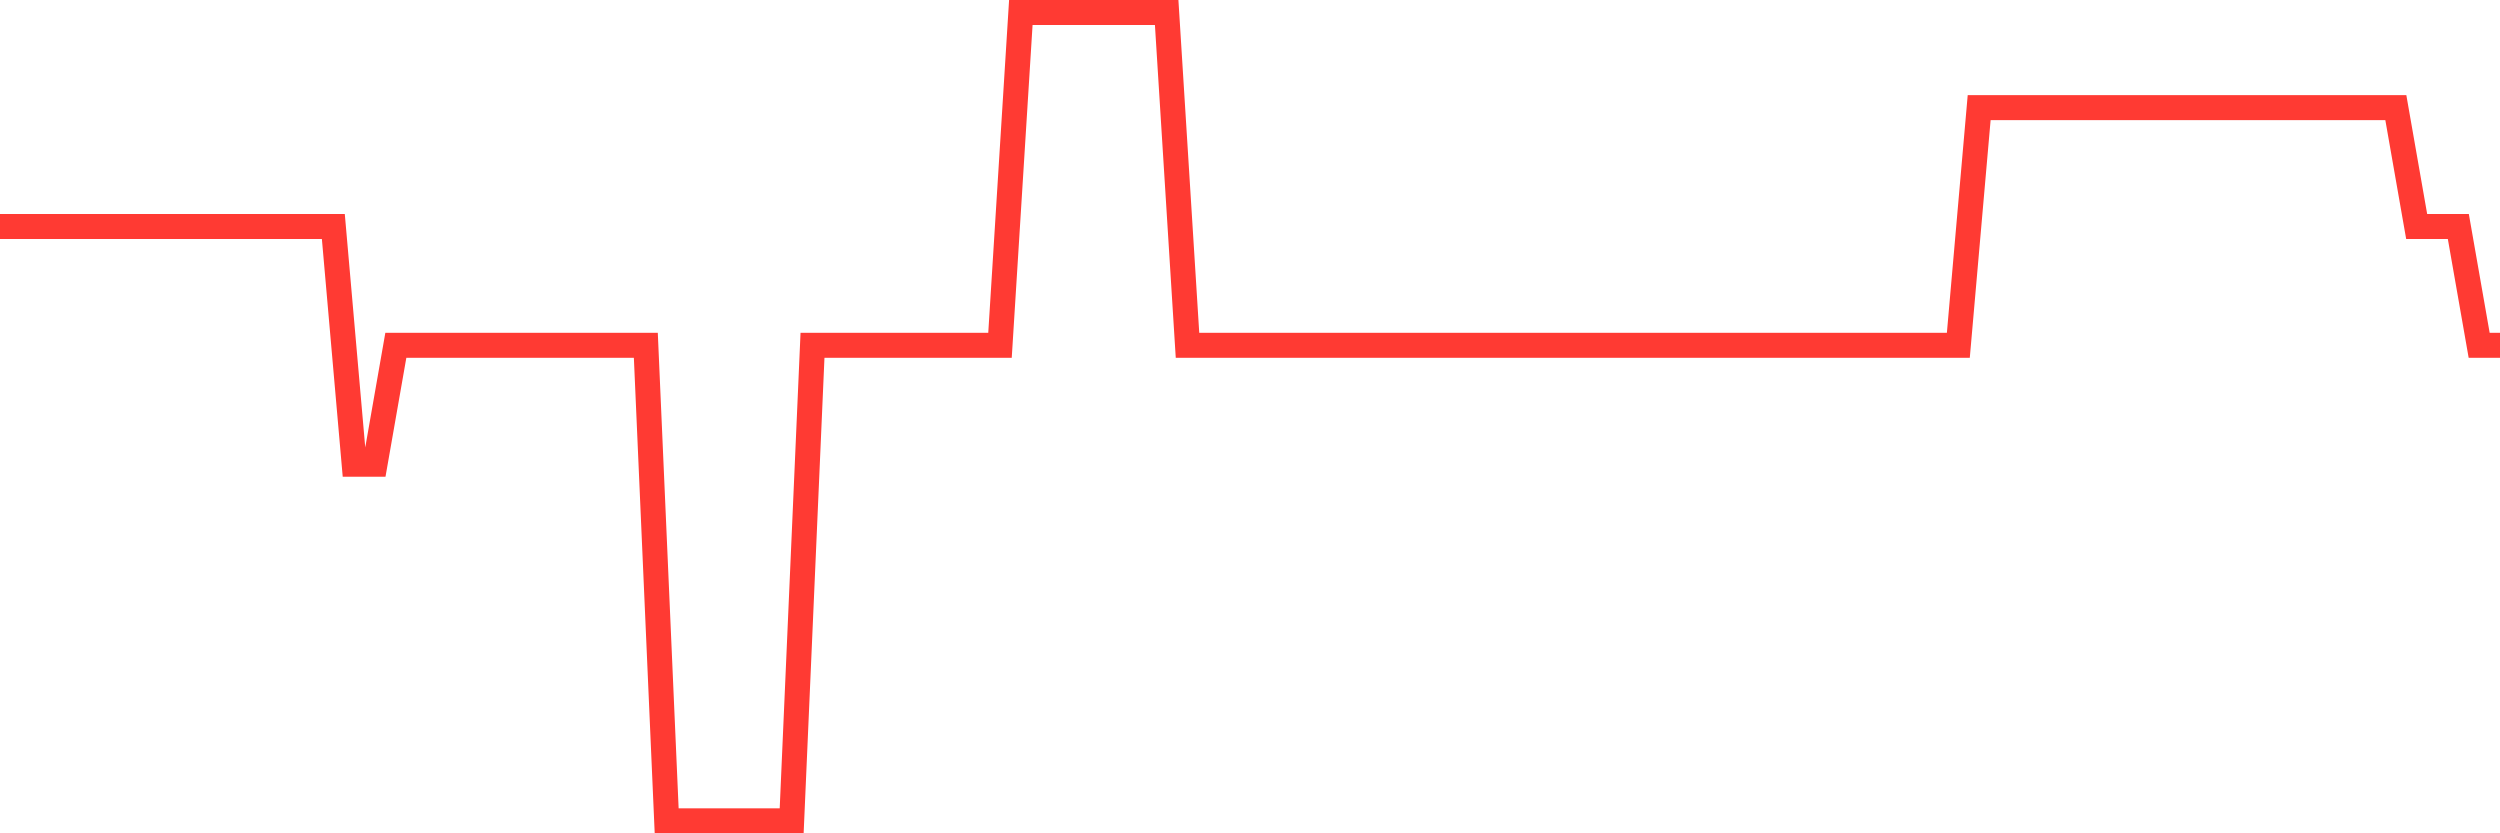 <svg
  xmlns="http://www.w3.org/2000/svg"
  xmlns:xlink="http://www.w3.org/1999/xlink"
  width="120"
  height="40"
  viewBox="0 0 120 40"
  preserveAspectRatio="none"
>
  <polyline
    points="0,10.871 1,10.871 2,10.871 3,10.871 4,10.871 5,10.871 6,10.871 7,10.871 8,10.871 9,10.871 10,10.871 11,10.871 12,10.871 13,10.871 14,10.871 15,10.871 16,10.871 17,22.282 18,22.282 19,16.576 20,16.576 21,16.576 22,16.576 23,16.576 24,16.576 25,16.576 26,16.576 27,16.576 28,16.576 29,16.576 30,16.576 31,16.576 32,39.4 33,39.4 34,39.4 35,39.4 36,39.4 37,39.4 38,39.4 39,16.576 40,16.576 41,16.576 42,16.576 43,16.576 44,16.576 45,16.576 46,16.576 47,16.576 48,16.576 49,0.6 50,0.6 51,0.6 52,0.6 53,0.6 54,0.6 55,0.6 56,0.6 57,16.576 58,16.576 59,16.576 60,16.576 61,16.576 62,16.576 63,16.576 64,16.576 65,16.576 66,16.576 67,16.576 68,16.576 69,16.576 70,16.576 71,16.576 72,16.576 73,16.576 74,16.576 75,16.576 76,16.576 77,16.576 78,16.576 79,16.576 80,16.576 81,16.576 82,16.576 83,16.576 84,16.576 85,16.576 86,16.576 87,16.576 88,16.576 89,16.576 90,16.576 91,16.576 92,16.576 93,16.576 94,16.576 95,5.165 96,5.165 97,5.165 98,5.165 99,5.165 100,5.165 101,5.165 102,5.165 103,5.165 104,5.165 105,5.165 106,5.165 107,5.165 108,5.165 109,5.165 110,5.165 111,5.165 112,5.165 113,5.165 114,5.165 115,5.165 116,10.871 117,10.871 118,10.871 119,16.576 120,16.576"
    fill="none"
    stroke="#ff3a33"
    stroke-width="1.2"
  >
  </polyline>
</svg>